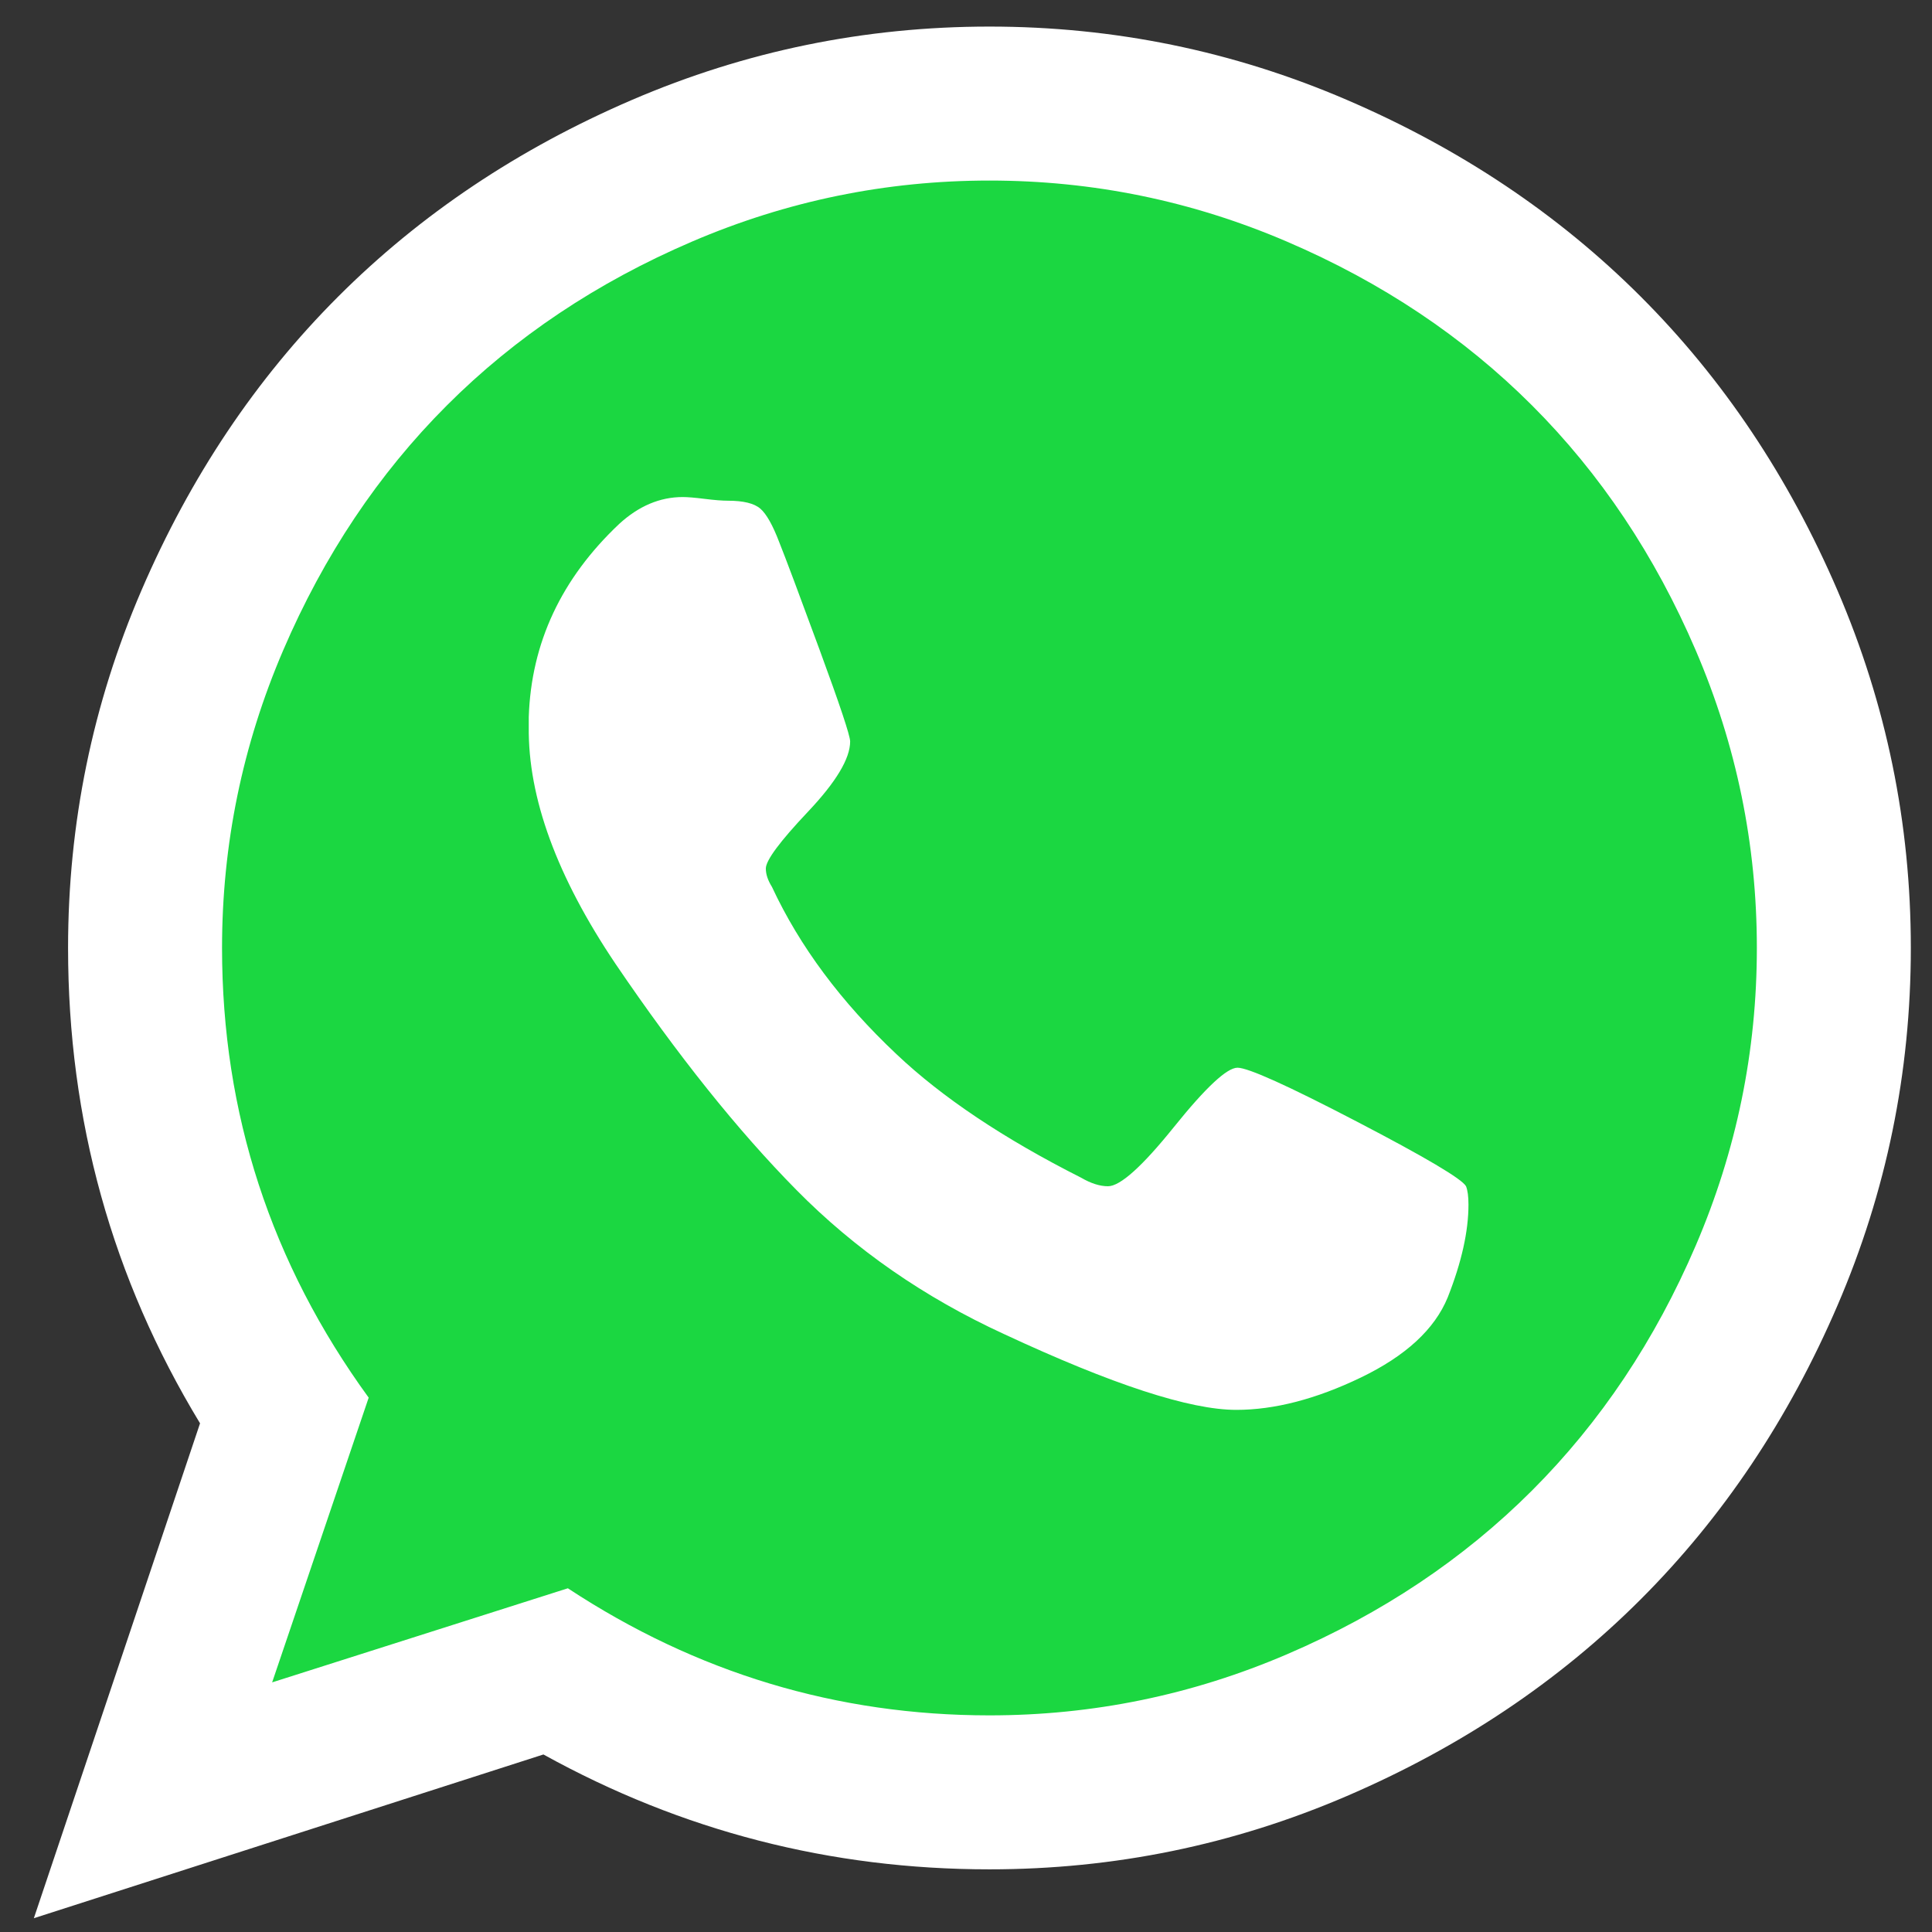 <?xml version="1.0" encoding="UTF-8" standalone="no"?>
<!DOCTYPE svg PUBLIC "-//W3C//DTD SVG 1.1//EN" "http://www.w3.org/Graphics/SVG/1.1/DTD/svg11.dtd">
<svg width="100%" height="100%" viewBox="0 0 400 400" version="1.1" xmlns="http://www.w3.org/2000/svg" xmlns:xlink="http://www.w3.org/1999/xlink" xml:space="preserve" xmlns:serif="http://www.serif.com/" style="fill-rule:evenodd;clip-rule:evenodd;stroke-linejoin:round;stroke-miterlimit:2;">
    <rect x="0" y="0" width="400" height="400" fill="#333333" stroke="none"/>
    <rect id="Mesa-de-trabajo1" serif:id="Mesa de trabajo1" x="0" y="0" width="400" height="400" style="fill:none;"/>
    <g id="Mesa-de-trabajo11" serif:id="Mesa de trabajo1">
        <g transform="matrix(0.921,0,0,0.957,-12.679,-17.786)">
            <path d="M238,28C346.175,28 434,115.825 434,224C434,332.175 346.175,420 238,420C191.016,420 156.025,362.041 114.094,375.826C52.859,395.957 71.319,383.413 81.224,341.591C90.563,302.161 42,268.104 42,224C42,115.825 129.825,28 238,28Z" style="fill:rgb(27,215,65);"/>
        </g>
        <g id="fa-whatsapp" transform="matrix(0.253,0,0,0.253,-25.375,-25.363)">
            <path d="M1113,974C1121.67,974 1154.17,988.667 1210.5,1018C1266.83,1047.33 1296.67,1065 1300,1071C1301.33,1074.33 1302,1079.33 1302,1086C1302,1108 1296.33,1133.33 1285,1162C1274.33,1188 1250.67,1209.83 1214,1227.5C1177.33,1245.17 1143.33,1254 1112,1254C1074,1254 1010.67,1233.33 922,1192C856.667,1162 800,1122.67 752,1074C704,1025.33 654.667,963.667 604,889C556,817.667 532.333,753 533,695L533,687C535,626.333 559.667,573.667 607,529C623,514.333 640.333,507 659,507C663,507 669,507.5 677,508.5C685,509.5 691.333,510 696,510C708.667,510 717.5,512.167 722.5,516.5C727.5,520.833 732.667,530 738,544C743.333,557.333 754.333,586.667 771,632C787.667,677.333 796,702.333 796,707C796,721 784.5,740.167 761.5,764.5C738.5,788.833 727,804.333 727,811C727,815.667 728.667,820.667 732,826C754.667,874.667 788.667,920.333 834,963C871.333,998.333 921.667,1032 985,1064C993,1068.67 1000.33,1071 1007,1071C1017,1071 1035,1054.83 1061,1022.5C1087,990.167 1104.33,974 1113,974ZM910,1504C994.667,1504 1075.83,1487.33 1153.5,1454C1231.17,1420.67 1298,1376 1354,1320C1410,1264 1454.67,1197.17 1488,1119.5C1521.33,1041.83 1538,960.667 1538,876C1538,791.333 1521.33,710.167 1488,632.5C1454.67,554.833 1410,488 1354,432C1298,376 1231.17,331.333 1153.5,298C1075.83,264.667 994.667,248 910,248C825.333,248 744.167,264.667 666.5,298C588.833,331.333 522,376 466,432C410,488 365.333,554.833 332,632.5C298.667,710.167 282,791.333 282,876C282,1011.33 322,1134 402,1244L323,1477L565,1400C670.333,1469.33 785.333,1504 910,1504ZM910,122C1012,122 1109.5,142 1202.5,182C1295.5,222 1375.67,275.667 1443,343C1510.33,410.333 1564,490.5 1604,583.5C1644,676.5 1664,774 1664,876C1664,978 1644,1075.5 1604,1168.5C1564,1261.5 1510.33,1341.67 1443,1409C1375.67,1476.33 1295.5,1530 1202.5,1570C1109.5,1610 1012,1630 910,1630C780,1630 658.333,1598.67 545,1536L128,1670L264,1265C192,1146.33 156,1016.67 156,876C156,774 176,676.5 216,583.5C256,490.5 309.667,410.333 377,343C444.333,275.667 524.5,222 617.5,182C710.5,142 808,122 910,122Z" style="fill:white;fill-rule:nonzero;"/>
        </g>
    </g>
</svg>
